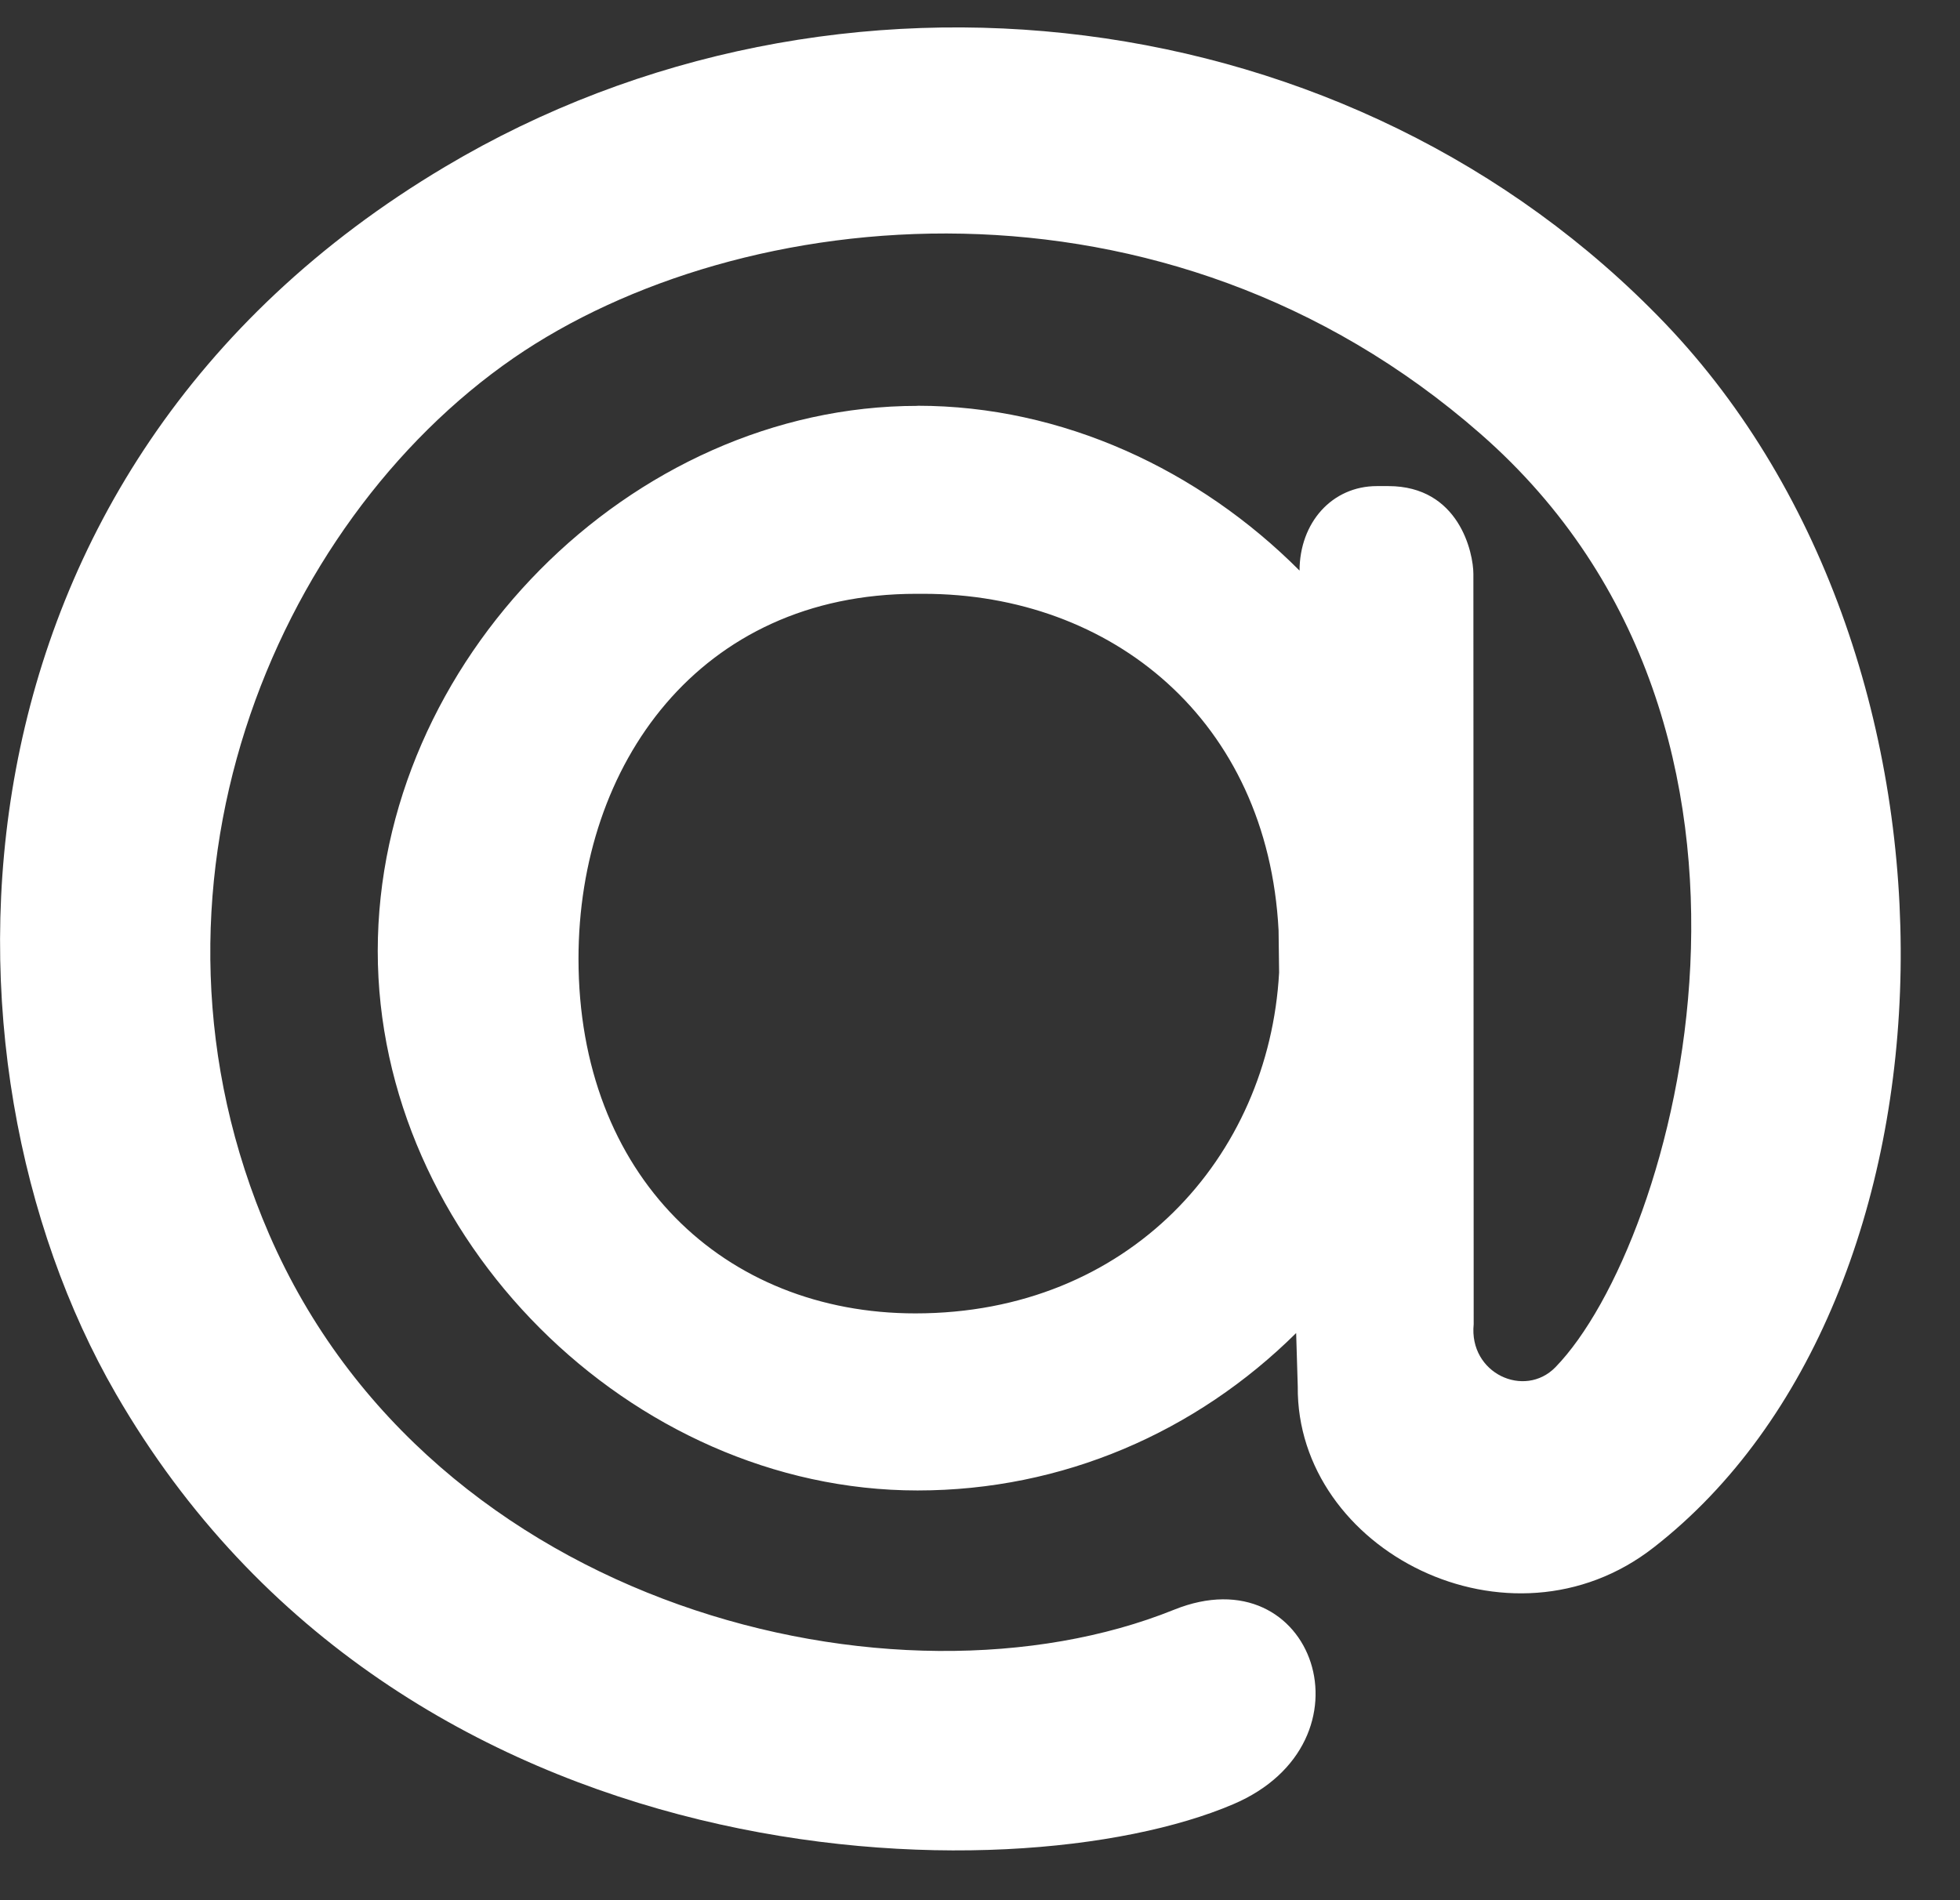 <?xml version="1.0" encoding="UTF-8"?> <svg xmlns="http://www.w3.org/2000/svg" width="33" height="32" viewBox="0 0 33 32" fill="none"><rect x="0" y="0" width="33" height="32" fill="#333333" stroke="none"/> <path d="M15.448 6.833C17.891 6.833 20.193 7.916 21.88 9.609V9.614C21.88 8.801 22.427 8.186 23.183 8.186H23.375C24.568 8.186 24.807 9.311 24.807 9.666L24.812 22.301C24.729 23.129 25.667 23.557 26.188 23.025C28.213 20.942 30.64 12.306 24.927 7.306C19.599 2.639 12.448 3.41 8.646 6.03C4.605 8.822 2.022 14.989 4.531 20.785C7.271 27.104 15.104 28.989 19.766 27.109C22.126 26.156 23.214 29.342 20.761 30.385C17.064 31.962 6.761 31.801 1.949 23.468C-1.302 17.839 -1.13 7.937 7.496 2.807C14.089 -1.12 22.788 -0.032 28.032 5.443C33.512 11.172 33.195 21.891 27.845 26.058C25.422 27.953 21.824 26.11 21.85 23.349L21.823 22.449C20.136 24.12 17.891 25.1 15.448 25.1C10.615 25.1 6.36 20.844 6.36 16.016C6.36 11.136 10.615 6.835 15.448 6.835V6.833ZM21.527 15.667C21.344 12.13 18.719 10 15.547 10H15.427C11.771 10 9.74 12.88 9.74 16.145C9.74 19.806 12.193 22.118 15.412 22.118C19.005 22.118 21.364 19.489 21.536 16.379L21.527 15.667Z" fill="white"></path> </svg> 